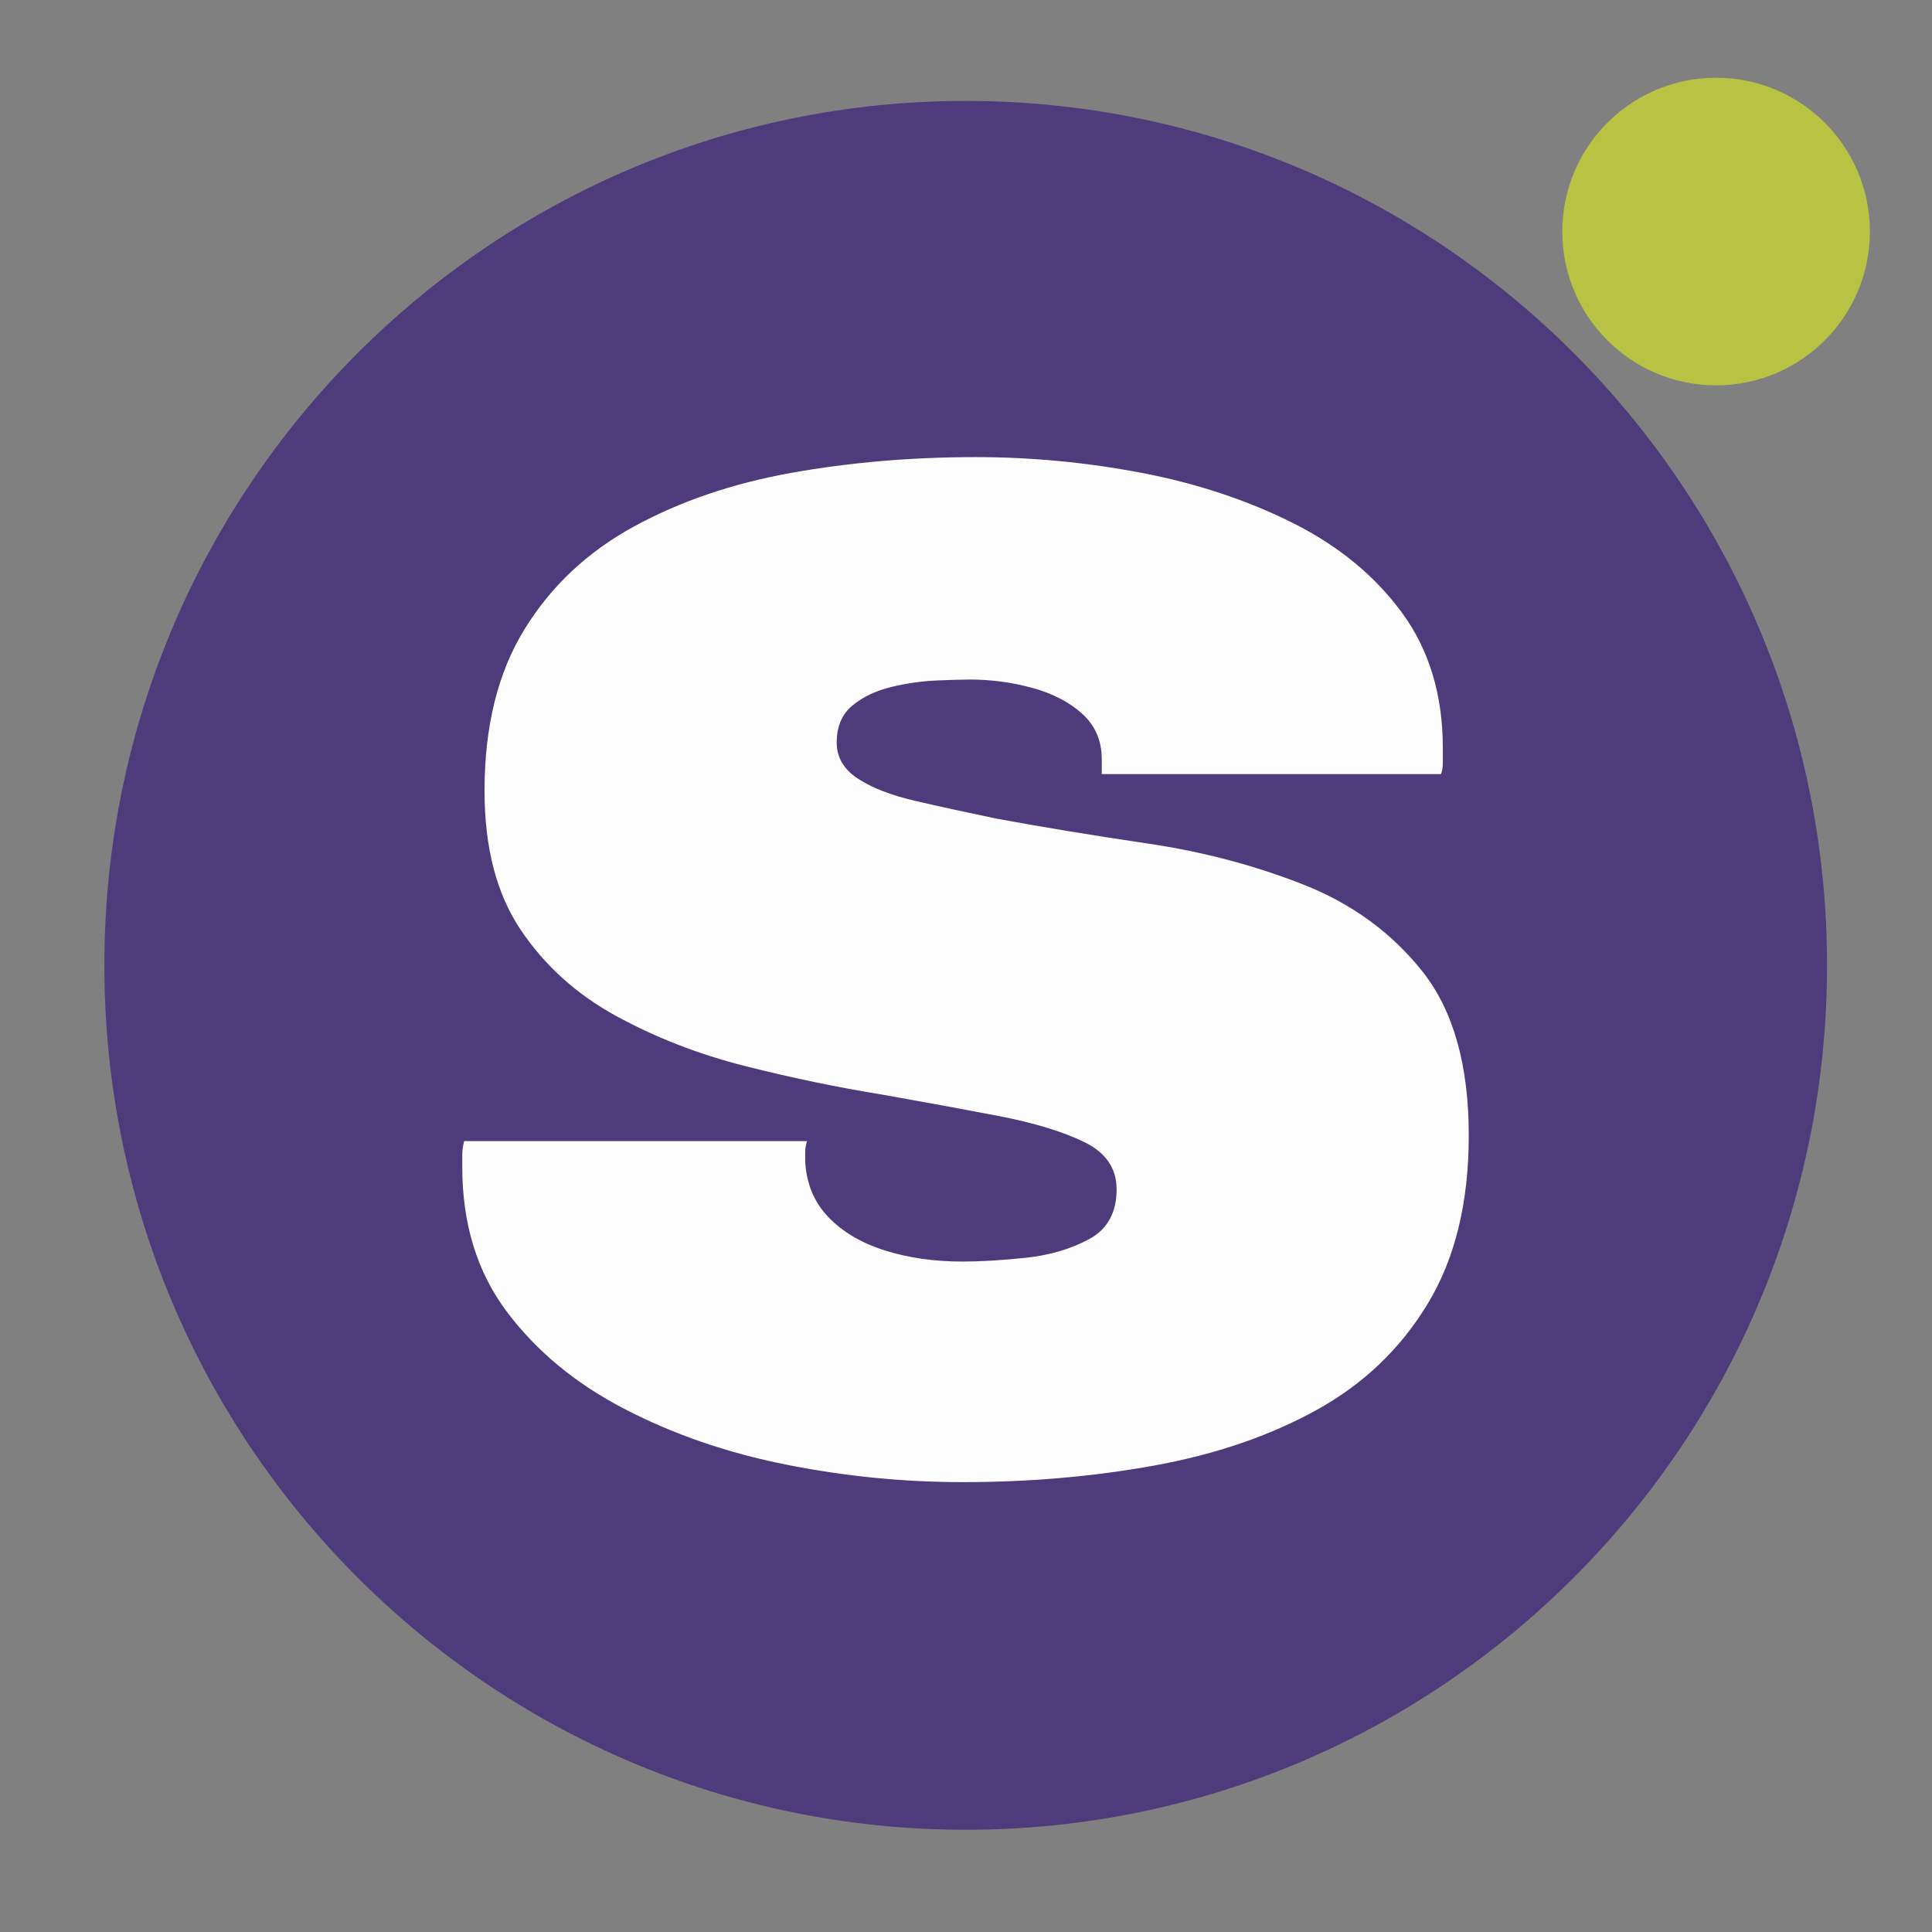 <?xml version="1.0" encoding="UTF-8" standalone="no"?>
<svg
   xmlns:dc="http://purl.org/dc/elements/1.1/"
   xmlns:cc="http://creativecommons.org/ns#"
   xmlns:rdf="http://www.w3.org/1999/02/22-rdf-syntax-ns#"
   xmlns:svg="http://www.w3.org/2000/svg"
   xmlns="http://www.w3.org/2000/svg"
   viewBox="0 0 666.667 666.667"
   height="666.667"
   width="666.667"
   xml:space="preserve"
   id="svg2"
   version="1.1"><rect x="0" y="0" width="666.667" height="666.667" fill="#808080" stroke="none"/><defs
     id="defs6"><clipPath
       id="clipPath18"
       clipPathUnits="userSpaceOnUse"><path
         id="path16"
         d="M 0,500 H 500 V 0 H 0 Z" /></clipPath></defs><g
     transform="matrix(1.333,0,0,-1.333,0,666.667)"
     id="g10"><g
       id="g12"><g
         clip-path="url(#clipPath18)"
         id="g14"><g
           transform="translate(472.953,250.233)"
           id="g20"><path
             id="path22"
             style="fill:#4e3b7c;fill-opacity:1;fill-rule:nonzero;stroke:none"
             d="m 0,0 c 0,-123.58 -99.826,-223.769 -222.969,-223.769 -123.146,0 -222.968,100.189 -222.968,223.769 0,123.585 99.822,223.767 222.968,223.767 C -99.826,223.767 0,123.585 0,0" /></g><g
           transform="translate(249.22,116.454)"
           id="g24"><path
             id="path26"
             style="fill:#fdfdfd;fill-opacity:1;fill-rule:nonzero;stroke:none"
             d="m 0,0 c -15.355,0 -30.633,1.519 -45.822,4.554 -15.197,3.037 -29.113,7.839 -41.747,14.394 -12.64,6.556 -22.79,14.951 -30.469,25.194 -7.676,10.238 -11.516,22.712 -11.516,37.421 v 3.125 c 0,1.113 0.158,2.317 0.481,3.592 h 88.768 c -0.321,-0.953 -0.478,-1.914 -0.478,-2.874 v -2.397 c 0.314,-5.758 2.315,-10.561 5.996,-14.398 3.673,-3.841 8.553,-6.716 14.634,-8.638 6.074,-1.923 12.792,-2.875 20.153,-2.875 4.477,0 9.836,0.317 16.077,0.952 6.236,0.638 11.755,2.238 16.552,4.804 4.798,2.553 7.198,6.872 7.198,12.952 0,5.442 -2.804,9.519 -8.397,12.242 -5.601,2.711 -12.957,4.957 -22.074,6.717 -9.115,1.75 -19.115,3.592 -29.986,5.514 -11.84,1.921 -23.753,4.4 -35.748,7.435 -11.997,3.041 -23.115,7.358 -33.348,12.96 -10.242,5.592 -18.473,13.028 -24.713,22.311 -6.237,9.274 -9.355,21.271 -9.355,35.988 0,16.629 3.433,30.543 10.316,41.744 6.874,11.193 16.313,20.072 28.31,26.63 11.996,6.554 25.588,11.195 40.785,13.916 15.189,2.714 31.105,4.079 47.742,4.079 14.395,0 28.706,-1.365 42.946,-4.079 14.231,-2.721 27.267,-7.04 39.107,-12.953 11.83,-5.923 21.269,-13.678 28.309,-23.274 7.031,-9.597 10.556,-21.278 10.556,-35.03 v -3.596 c 0,-1.442 -0.165,-2.482 -0.48,-3.122 H 35.988 v 3.841 c 0,4.798 -1.679,8.71 -5.038,11.755 -3.359,3.039 -7.679,5.28 -12.954,6.717 -5.279,1.441 -10.641,2.16 -16.076,2.16 -1.92,0 -4.797,-0.082 -8.637,-0.238 -3.838,-0.165 -7.76,-0.723 -11.756,-1.682 -4.004,-0.958 -7.361,-2.565 -10.076,-4.797 -2.723,-2.244 -4.078,-5.442 -4.078,-9.594 0,-3.841 1.837,-6.96 5.517,-9.359 3.676,-2.398 8.637,-4.318 14.877,-5.757 6.237,-1.442 13.194,-2.962 20.871,-4.56 12.152,-2.24 25.267,-4.4 39.346,-6.48 14.072,-2.081 27.425,-5.596 40.064,-10.554 12.634,-4.961 22.951,-12.472 30.952,-22.551 7.99,-10.076 11.993,-24.232 11.993,-42.463 0,-17.278 -3.522,-31.755 -10.555,-43.429 C 113.396,34.62 103.802,25.425 91.649,18.706 79.487,11.989 65.497,7.193 49.665,4.312 33.828,1.437 17.275,0 0,0" /></g><g
           transform="translate(484.046,440.185)"
           id="g28"><path
             id="path30"
             style="fill:#b8c343;fill-opacity:1;fill-rule:nonzero;stroke:none"
             d="m 0,0 c 0,-21.985 -17.824,-39.812 -39.813,-39.812 -21.987,0 -39.813,17.827 -39.813,39.812 0,21.989 17.826,39.815 39.813,39.815 C -17.824,39.815 0,21.989 0,0" /></g></g></g></g></svg>